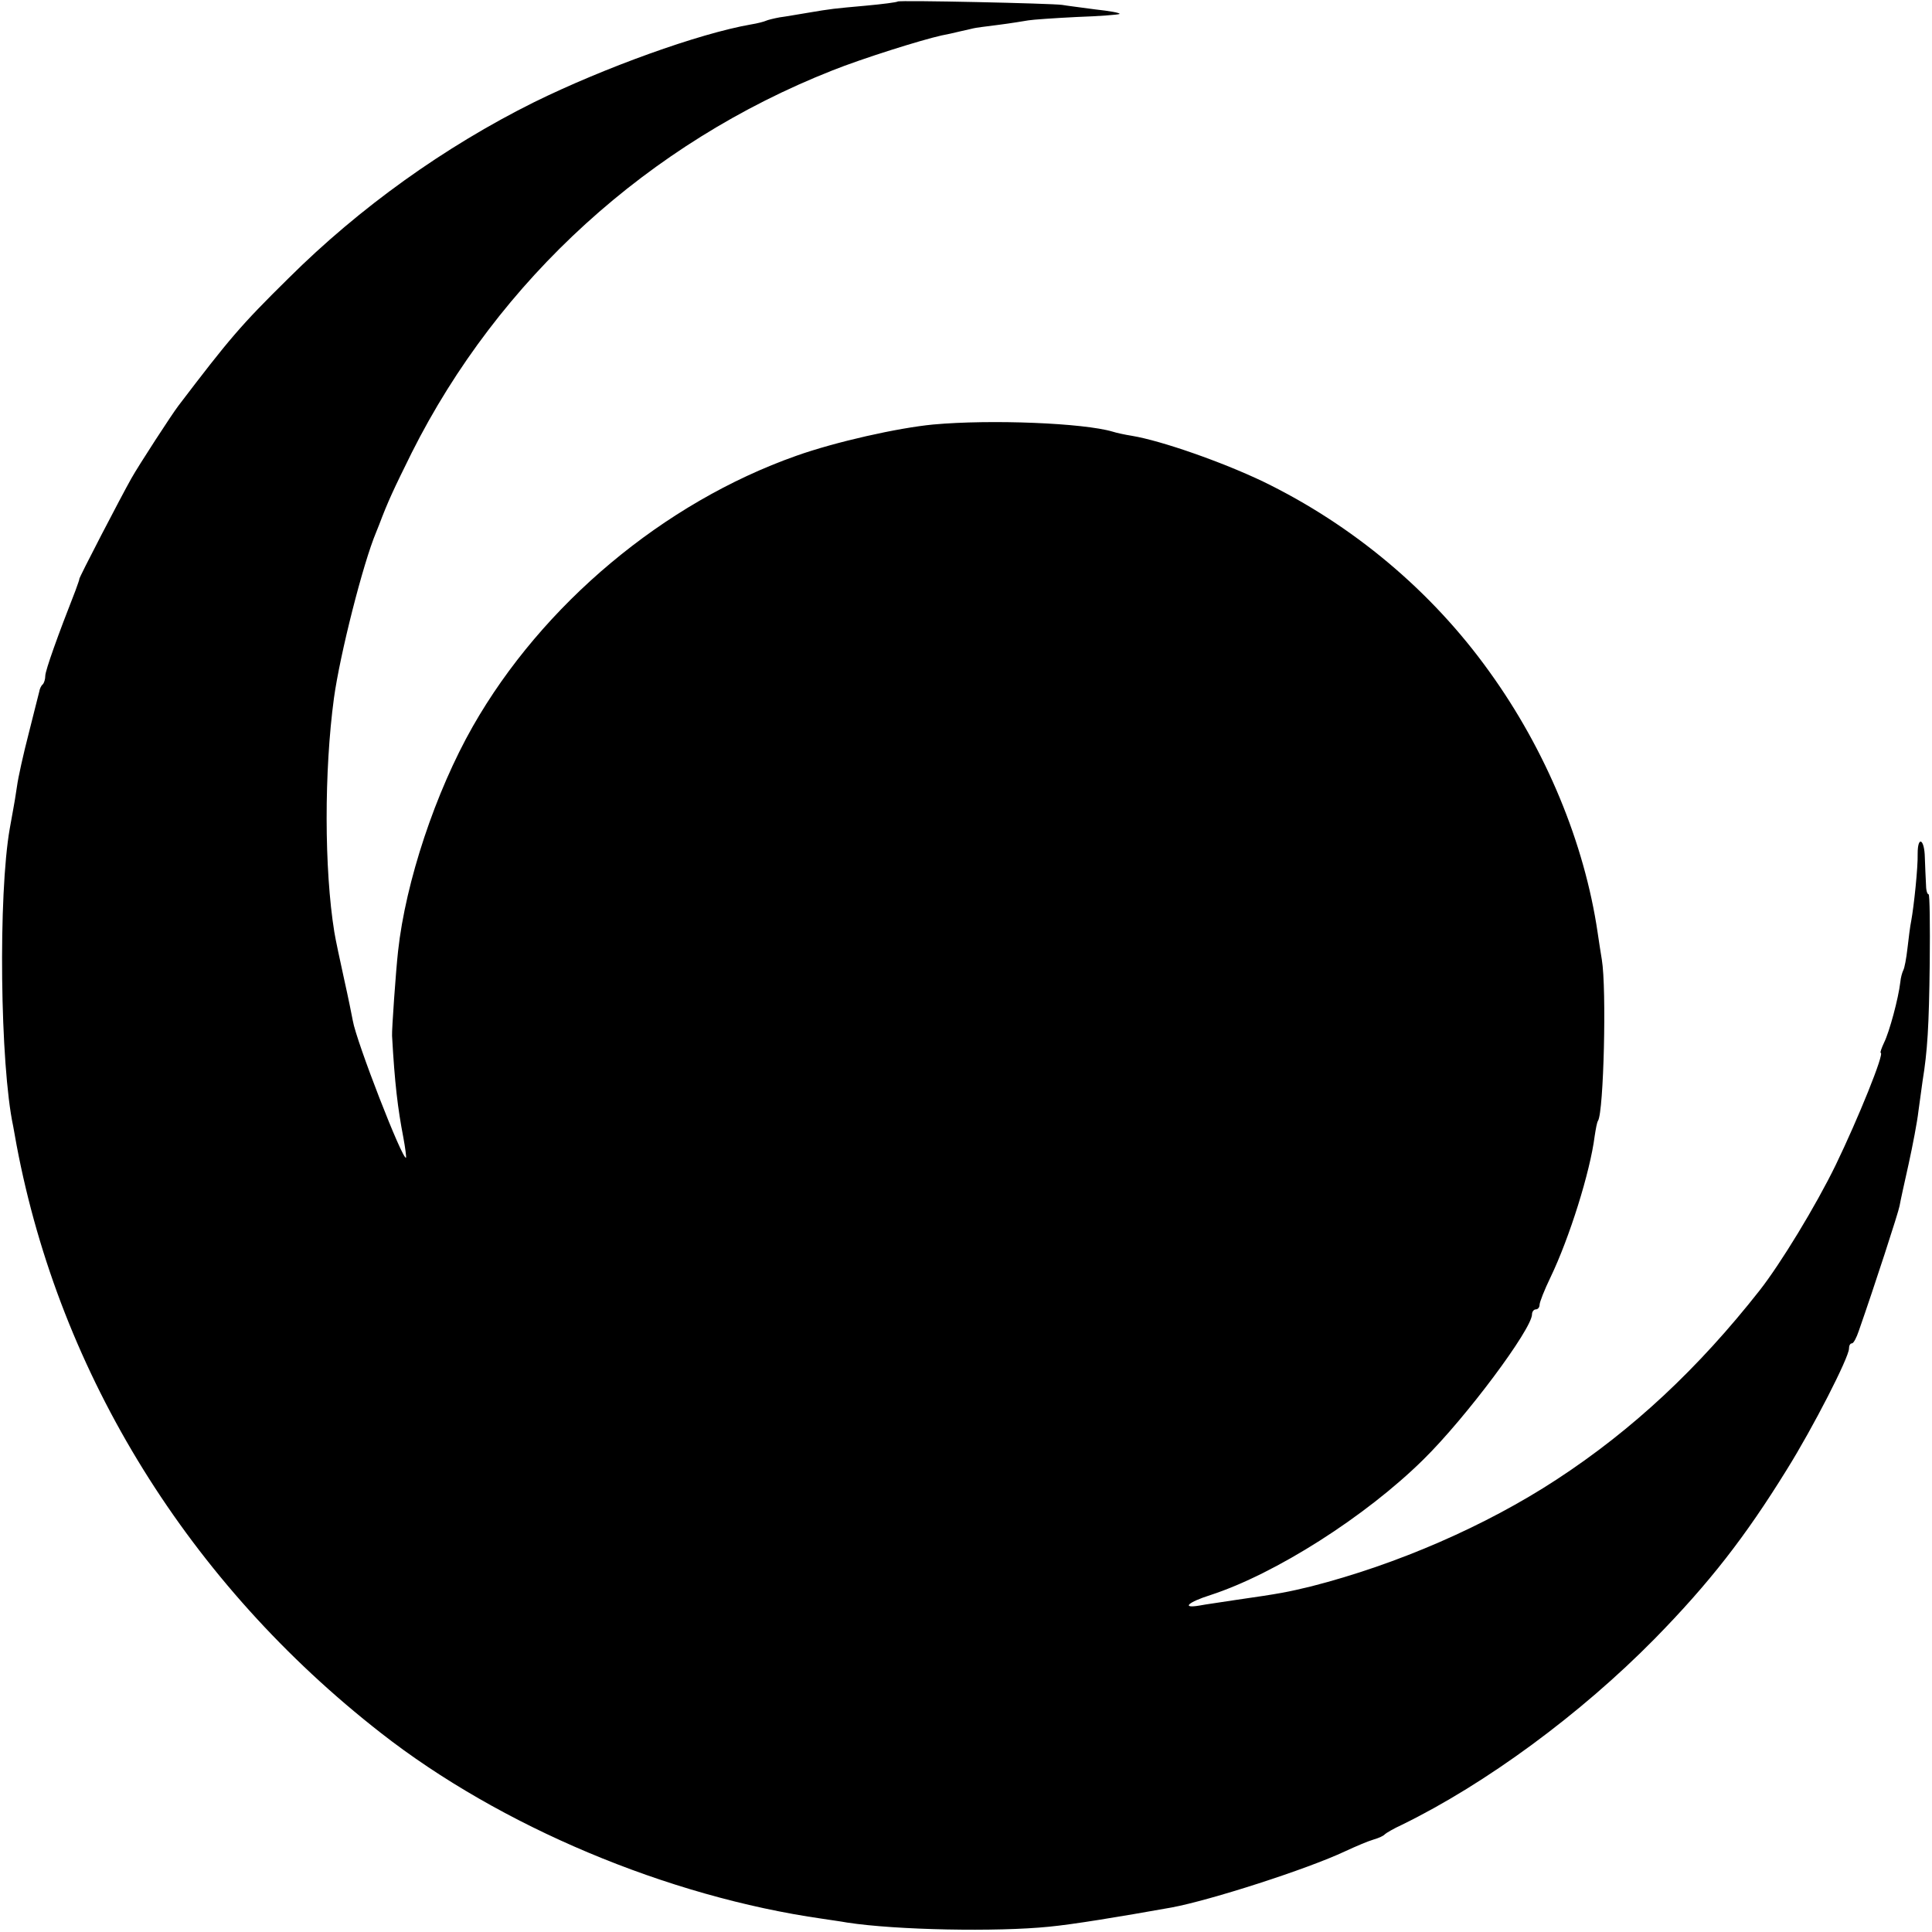 <?xml version="1.0" standalone="no"?>
<!DOCTYPE svg PUBLIC "-//W3C//DTD SVG 20010904//EN"
 "http://www.w3.org/TR/2001/REC-SVG-20010904/DTD/svg10.dtd">
<svg version="1.0" xmlns="http://www.w3.org/2000/svg"
 width="512pt" height="512pt" viewBox="0 0 512 512"
 preserveAspectRatio="xMidYMid meet">
<g transform="translate(0,512) scale(0.1,-0.1)"
fill="#000000" stroke="none">
<path d="M2379 5116 c-2 -2 -40 -7 -84 -11 -88 -8 -90 -8 -155 -19 -25 -4 -58
-10 -74 -12 -16 -3 -32 -7 -36 -9 -4 -2 -22 -7 -41 -10 -137 -24 -387 -114
-574 -206 -237 -118 -462 -279 -650 -466 -128 -126 -158 -162 -292 -338 -17
-22 -106 -159 -125 -193 -26 -46 -141 -267 -138 -267 1 0 -4 -13 -10 -30 -46
-117 -80 -212 -80 -226 0 -9 -3 -19 -7 -23 -4 -3 -8 -12 -9 -19 -2 -7 -14 -56
-28 -111 -14 -54 -28 -117 -31 -140 -3 -22 -8 -50 -10 -61 -2 -11 -6 -33 -9
-50 -31 -175 -26 -627 9 -790 1 -5 5 -28 9 -50 115 -609 457 -1161 966 -1558
316 -247 758 -433 1170 -492 19 -3 49 -7 65 -10 130 -20 397 -25 535 -11 63 6
185 26 325 51 102 19 358 101 460 149 28 13 61 27 75 31 14 4 27 10 30 14 3 3
23 15 45 25 223 109 473 293 670 493 145 148 240 270 350 448 70 112 165 298
165 321 0 8 3 14 8 14 4 0 12 15 18 33 42 120 105 314 108 331 2 12 13 62 24
111 11 50 23 113 26 140 4 28 9 64 11 80 13 80 17 144 19 313 1 100 0 182 -3
182 -4 0 -7 12 -7 28 -1 15 -2 46 -3 70 -1 49 -19 58 -19 10 1 -37 -10 -140
-17 -178 -3 -14 -7 -47 -10 -73 -3 -27 -8 -53 -11 -58 -3 -6 -7 -20 -8 -32 -5
-43 -29 -132 -43 -160 -7 -15 -11 -27 -9 -27 11 0 -60 -175 -119 -297 -53
-109 -147 -263 -202 -333 -162 -206 -336 -369 -538 -501 -188 -123 -423 -225
-650 -283 -62 -15 -81 -19 -200 -36 -38 -6 -82 -12 -97 -15 -48 -8 -30 9 30
28 172 56 411 208 564 359 113 111 288 346 288 385 0 7 5 13 10 13 6 0 10 6
10 12 0 7 13 40 29 73 50 104 105 279 117 374 3 19 6 37 9 41 15 24 23 349 10
427 -3 18 -8 50 -11 71 -35 238 -137 484 -287 692 -154 215 -363 389 -600 504
-109 52 -269 108 -347 121 -19 3 -42 8 -51 11 -77 23 -323 33 -476 19 -94 -9
-259 -46 -363 -83 -351 -124 -673 -394 -857 -717 -99 -174 -178 -412 -198
-595 -6 -53 -17 -211 -16 -225 7 -126 15 -192 30 -270 5 -27 8 -51 7 -53 -9
-8 -132 309 -141 363 -2 11 -12 61 -23 110 -11 50 -23 106 -26 125 -27 167
-27 427 -1 620 16 116 77 357 112 440 3 8 7 17 8 20 23 61 38 93 86 190 231
460 628 821 1114 1013 80 32 236 81 290 93 11 2 34 7 50 11 17 4 32 7 35 8 3
1 32 5 65 9 32 4 68 10 80 12 11 2 69 6 129 9 59 2 110 6 113 8 2 3 -27 8 -64
12 -37 5 -77 10 -88 12 -26 4 -432 13 -436 9z"/>
</g>
</svg>
